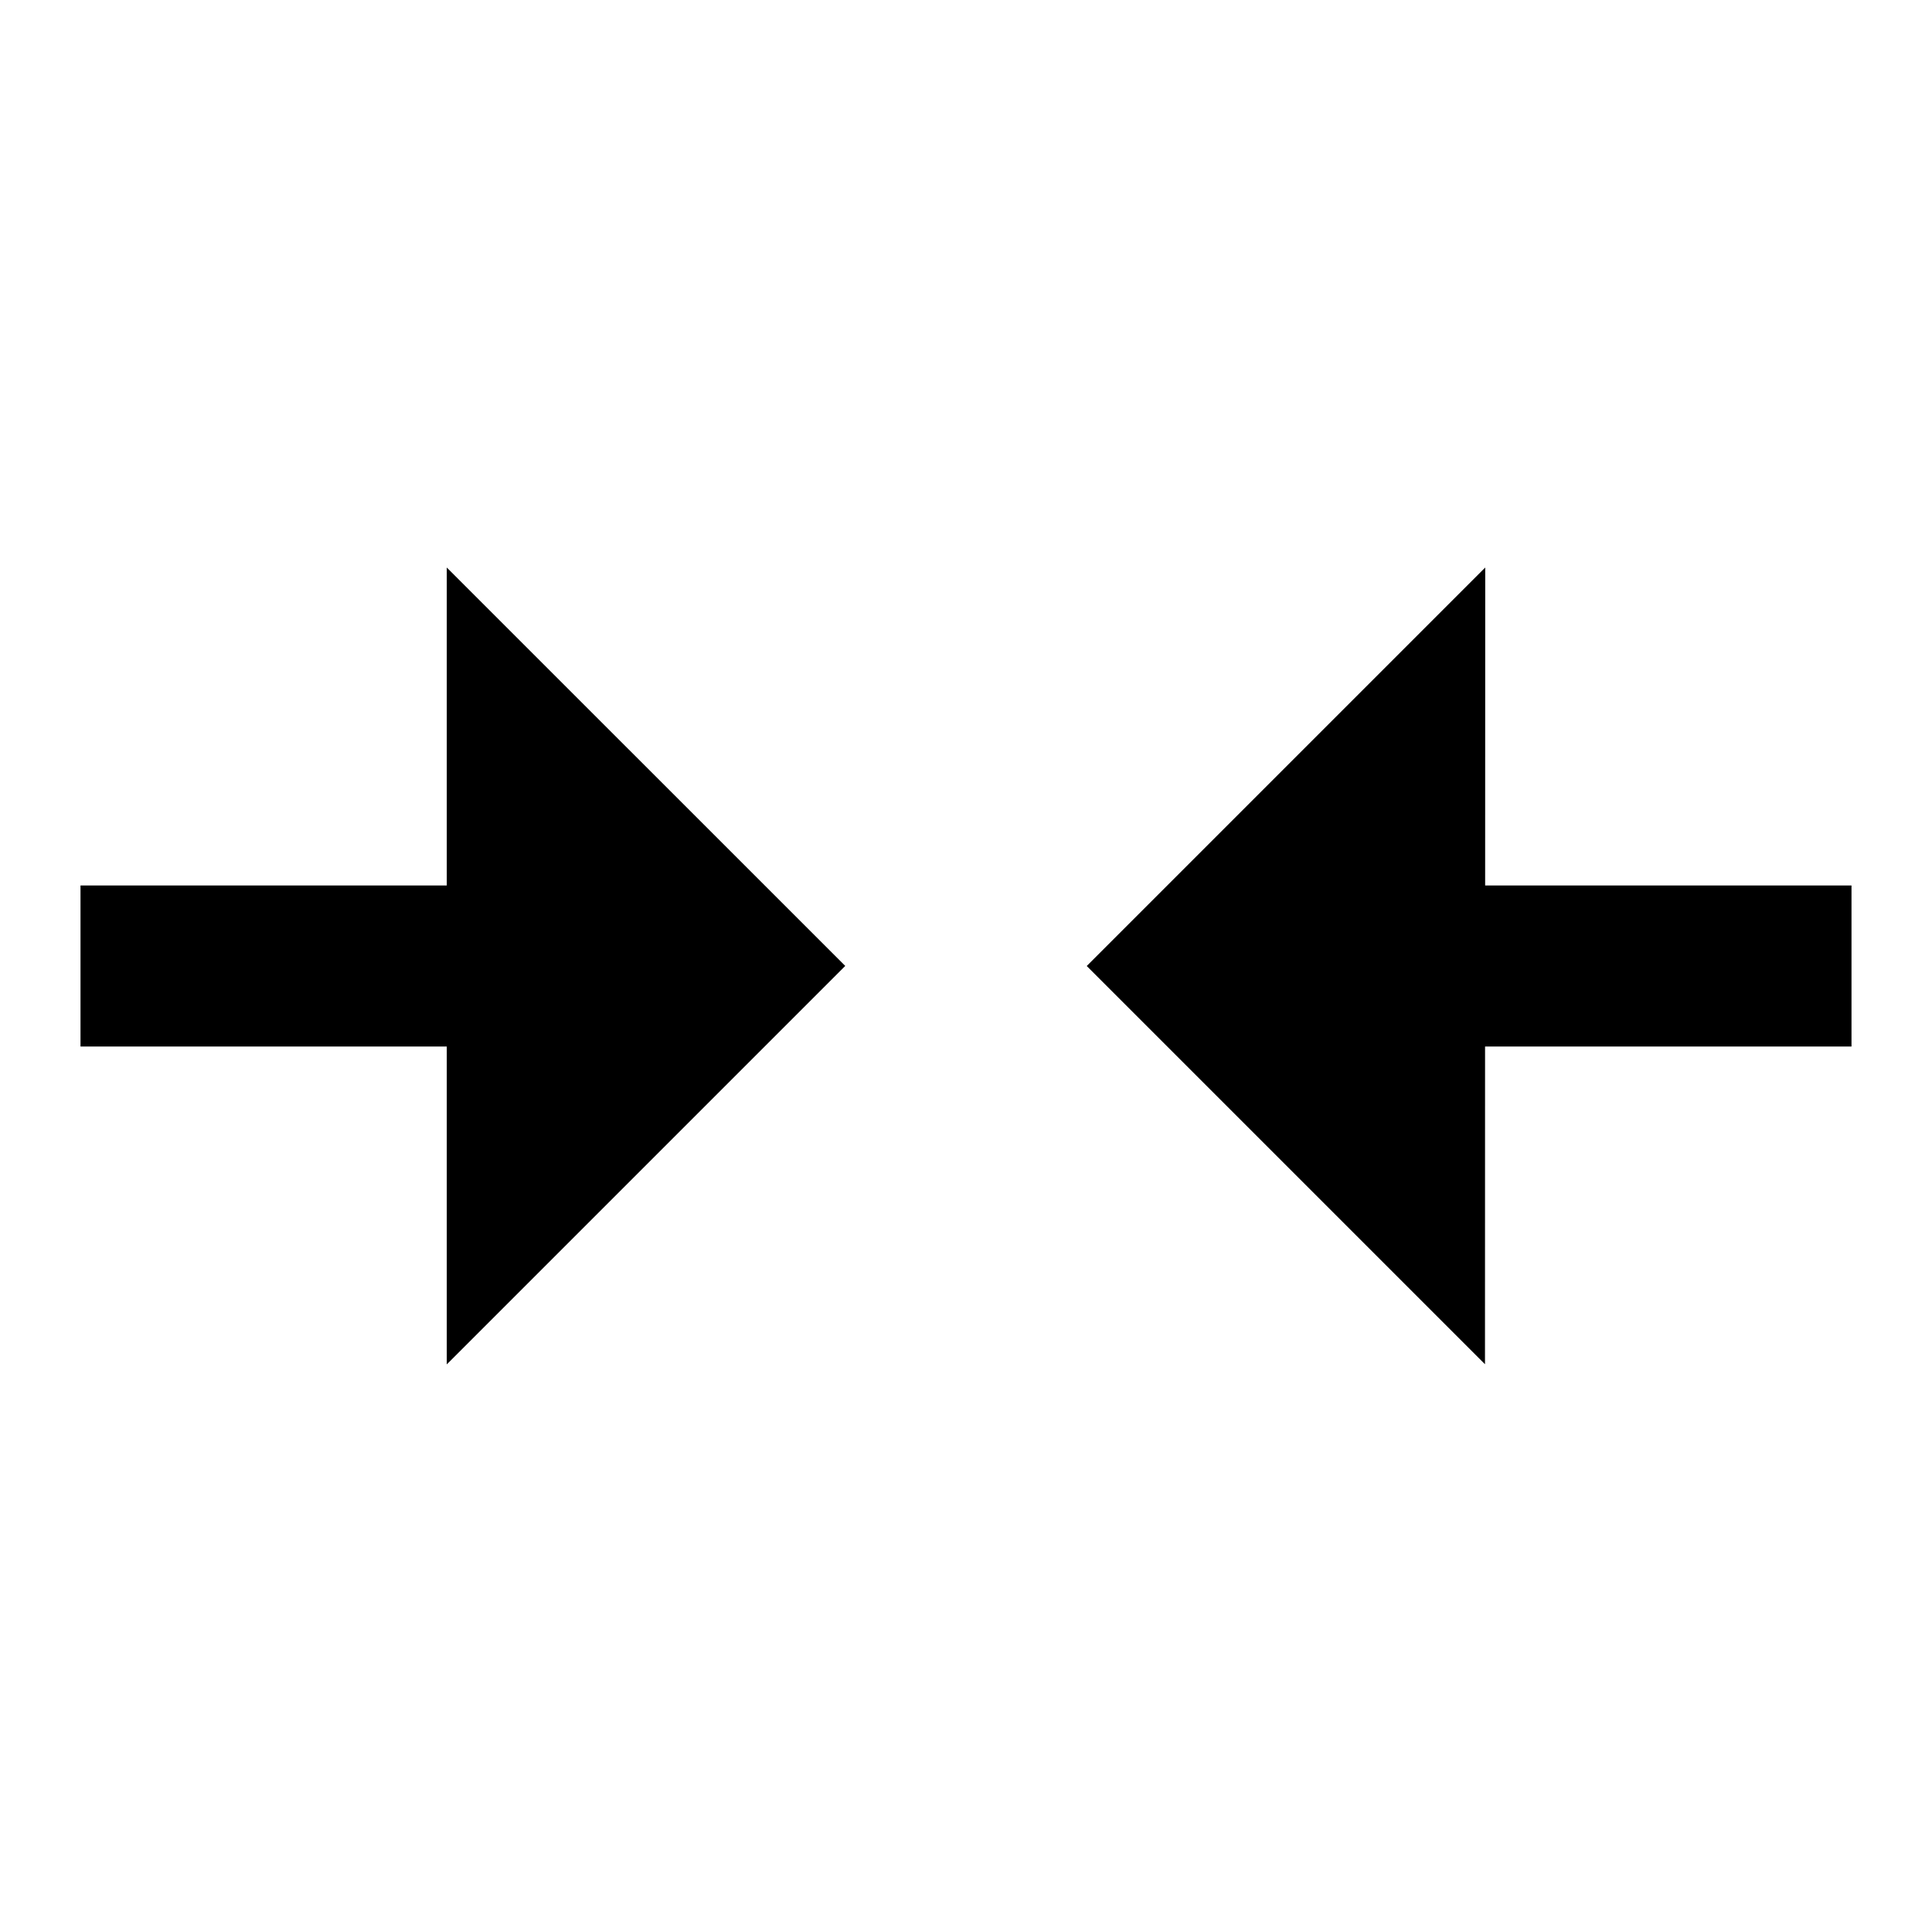 <svg viewBox="0 0 24 24" fill="currentColor" xmlns="http://www.w3.org/2000/svg"><path d="M13.5 12 18.45 7.05 18.449 11H23V13H18.448L18.447 16.947 13.5 12ZM1 13H5.55L5.55 16.949 10.5 11.999 5.55 7.05 5.55 11H1V13Z"/></svg>